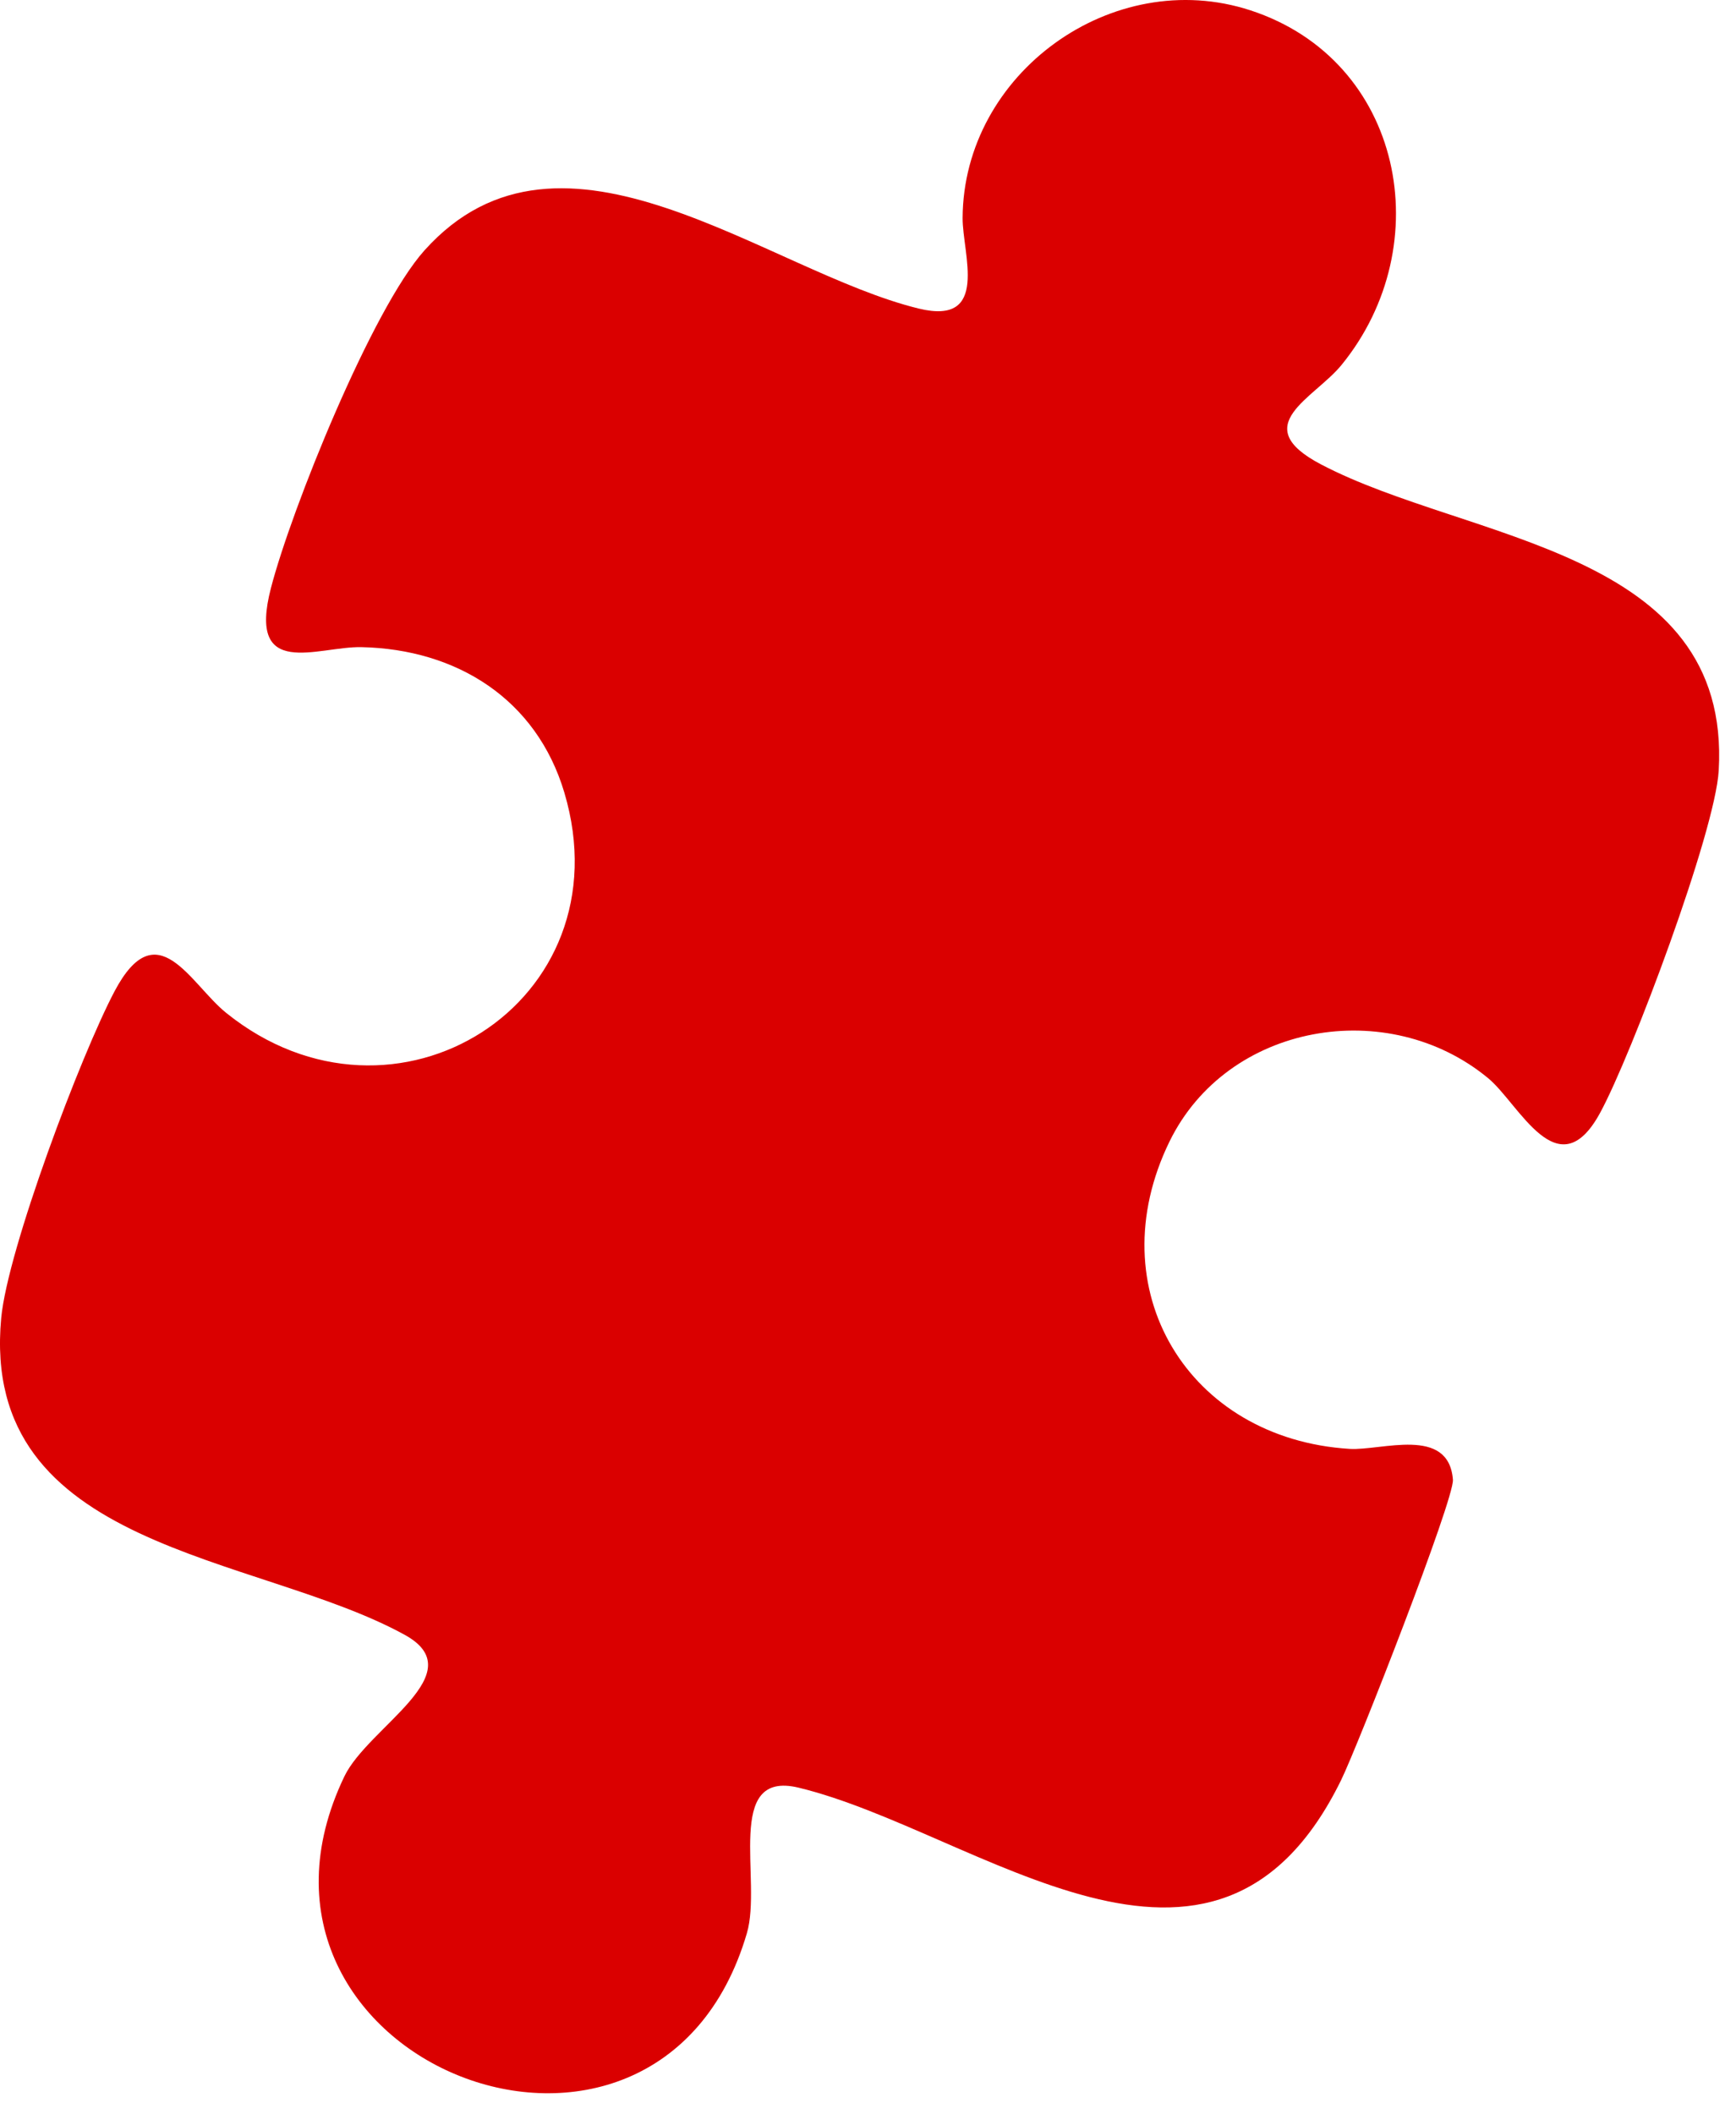 <svg width="46" height="56" viewBox="0 0 46 56" fill="none" xmlns="http://www.w3.org/2000/svg">
<path d="M33.134 0.274C37.185 1.597 38.136 6.491 35.55 9.663C34.821 10.558 33.035 11.267 35.002 12.299C38.904 14.348 45.882 14.532 45.542 20.41C45.449 22.031 43.234 27.945 42.396 29.481C41.282 31.519 40.257 29.239 39.435 28.559C36.784 26.365 32.523 27.095 30.989 30.235C29.079 34.147 31.484 38.109 35.759 38.375C36.602 38.428 38.387 37.758 38.499 39.19C38.539 39.701 35.977 46.251 35.535 47.151C32.181 53.99 25.905 48.493 21.161 47.348C19.174 46.868 20.201 49.805 19.791 51.202C17.412 59.31 5.505 54.596 9.124 47.052C9.755 45.734 12.577 44.313 10.717 43.296C6.78 41.14 -0.544 41.067 0.032 34.909C0.202 33.091 2.141 27.947 3.036 26.254C4.164 24.124 5.04 26.06 5.993 26.827C10.452 30.42 16.608 26.55 14.954 20.993C14.216 18.515 12.102 17.194 9.576 17.14C8.417 17.116 6.542 18.025 7.179 15.575C7.721 13.485 9.861 8.175 11.249 6.63C14.894 2.569 20.316 7.191 24.346 8.173C26.237 8.634 25.501 6.717 25.507 5.772C25.527 1.942 29.481 -0.919 33.134 0.274Z" fill="#DA0000"/>
</svg>
